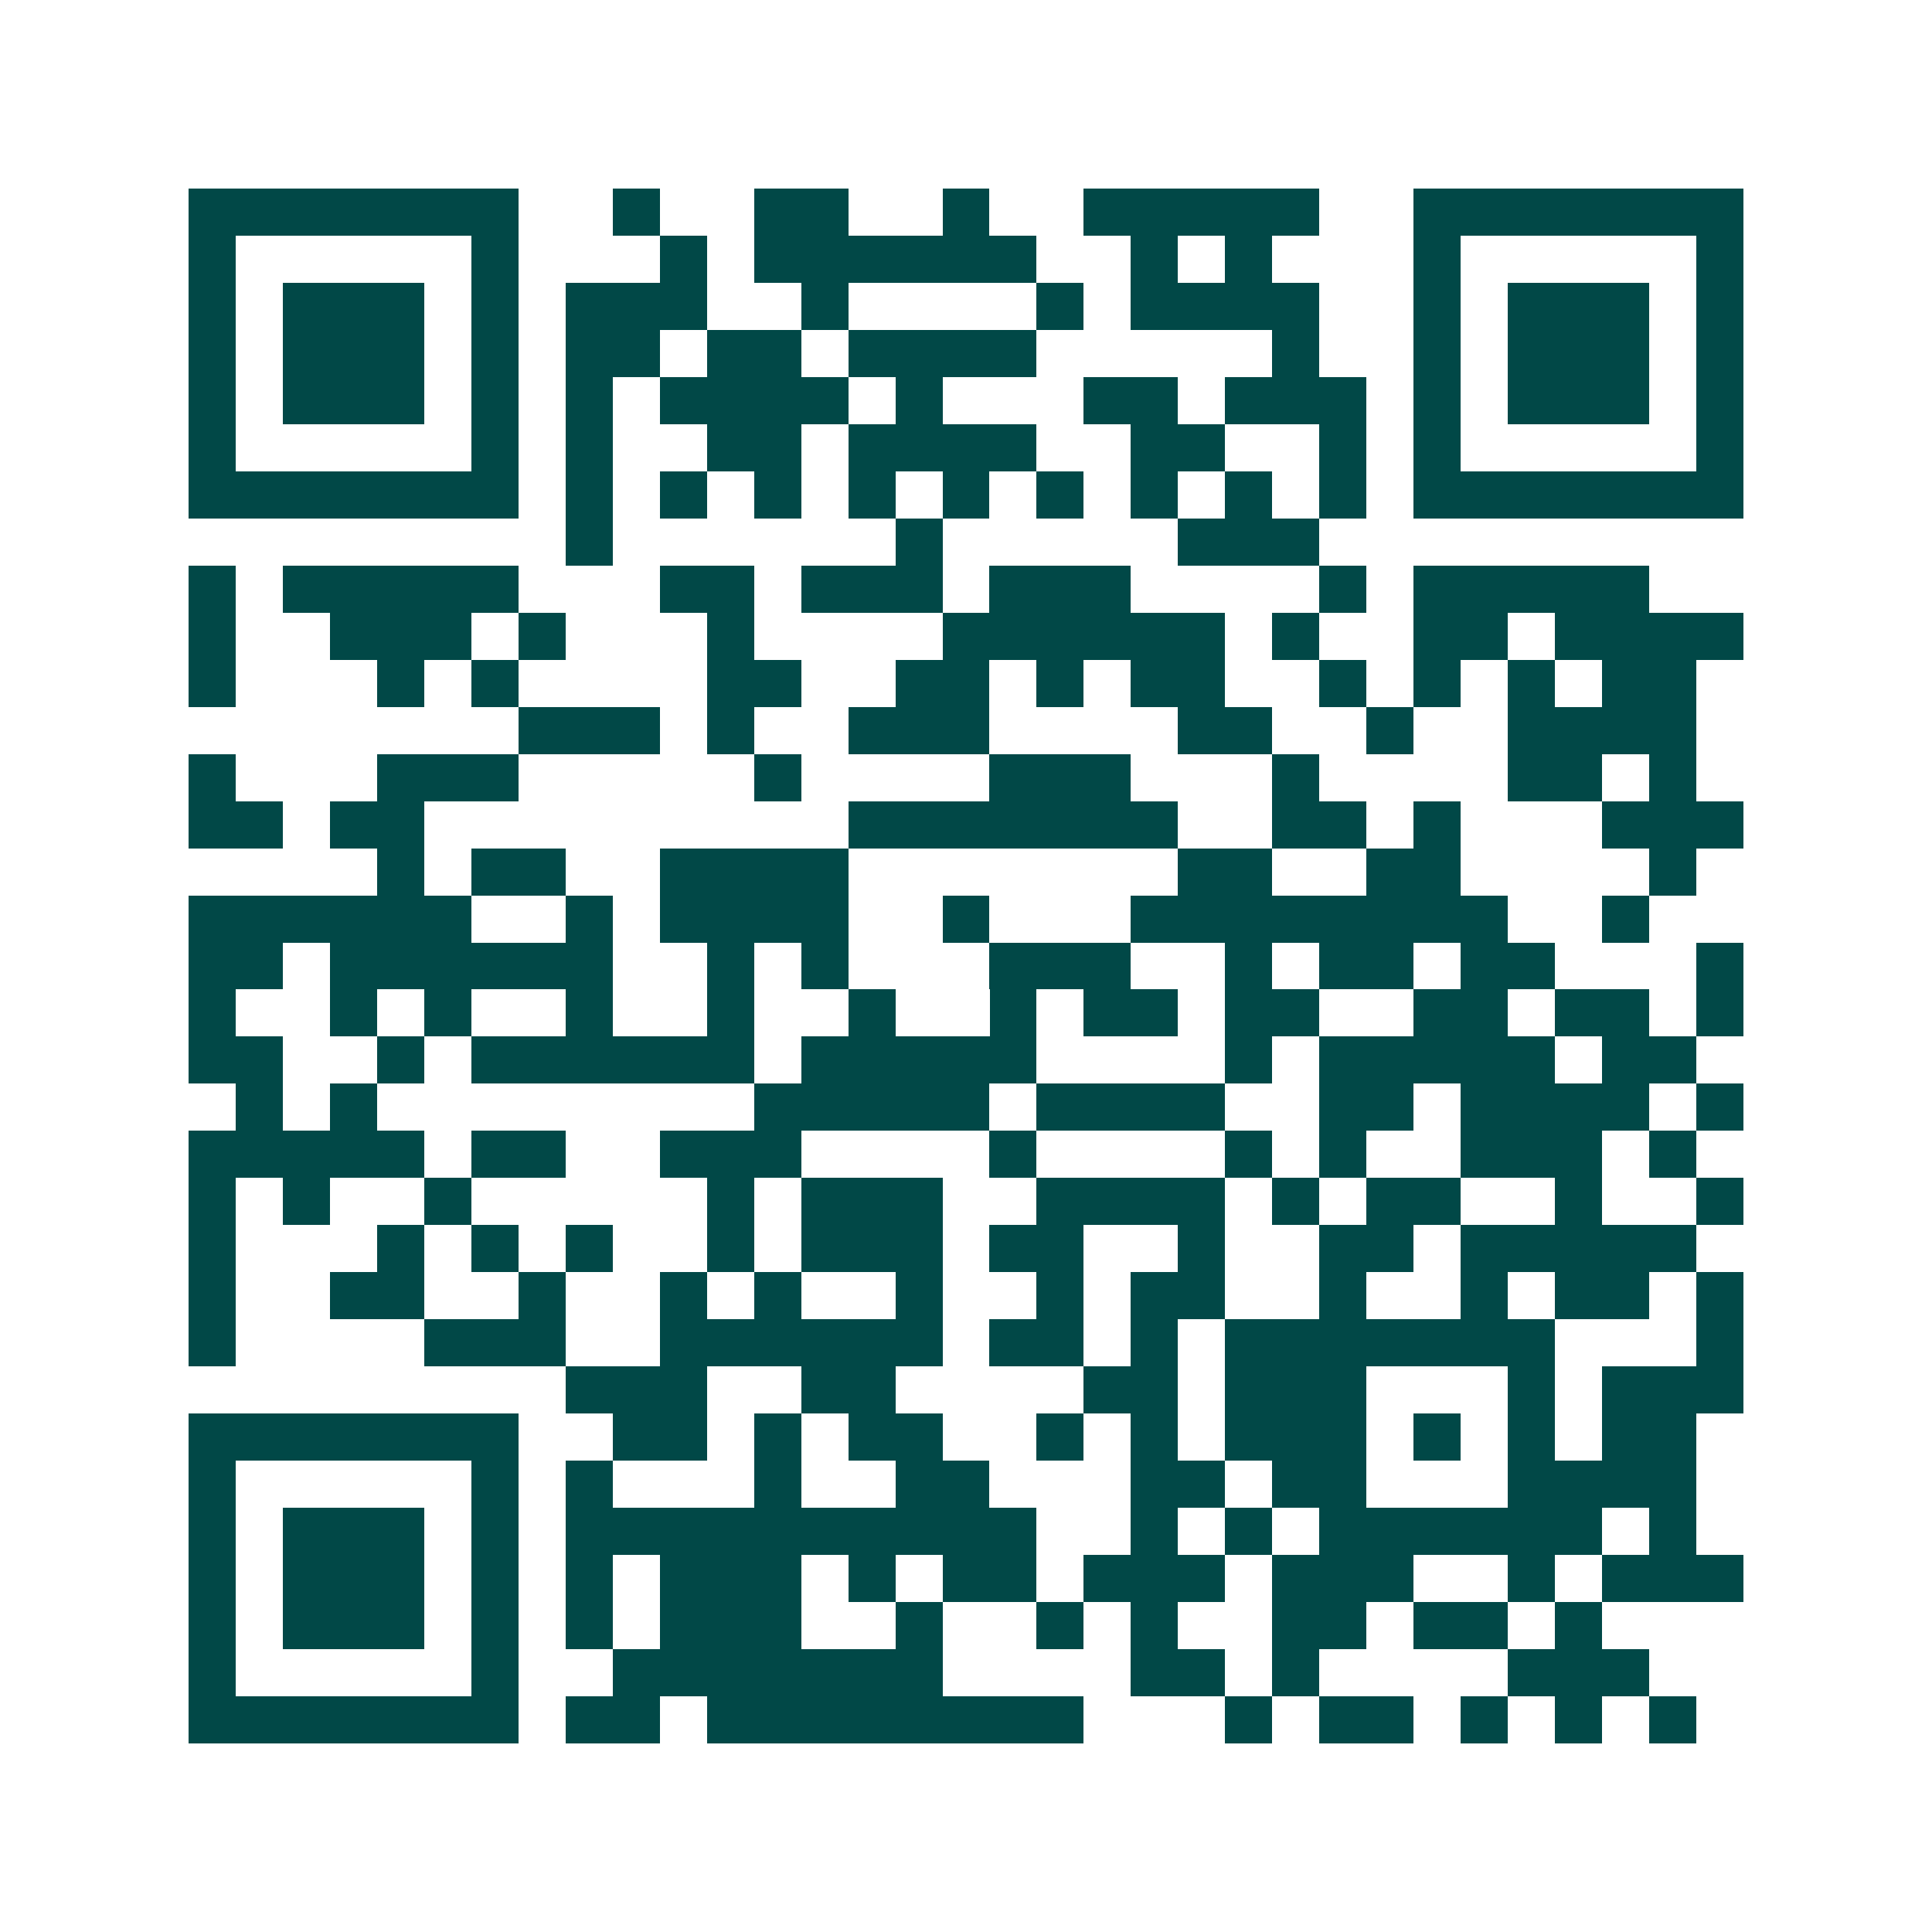 <svg xmlns="http://www.w3.org/2000/svg" width="200" height="200" viewBox="0 0 41 41" shape-rendering="crispEdges"><path fill="#ffffff" d="M0 0h41v41H0z"/><path stroke="#014847" d="M4 4.5h7m2 0h1m2 0h2m2 0h1m2 0h5m2 0h7M4 5.5h1m5 0h1m3 0h1m1 0h6m2 0h1m1 0h1m3 0h1m5 0h1M4 6.5h1m1 0h3m1 0h1m1 0h3m2 0h1m4 0h1m1 0h4m2 0h1m1 0h3m1 0h1M4 7.5h1m1 0h3m1 0h1m1 0h2m1 0h2m1 0h4m5 0h1m2 0h1m1 0h3m1 0h1M4 8.5h1m1 0h3m1 0h1m1 0h1m1 0h4m1 0h1m3 0h2m1 0h3m1 0h1m1 0h3m1 0h1M4 9.5h1m5 0h1m1 0h1m2 0h2m1 0h4m2 0h2m2 0h1m1 0h1m5 0h1M4 10.5h7m1 0h1m1 0h1m1 0h1m1 0h1m1 0h1m1 0h1m1 0h1m1 0h1m1 0h1m1 0h7M12 11.5h1m6 0h1m5 0h3M4 12.5h1m1 0h5m3 0h2m1 0h3m1 0h3m4 0h1m1 0h5M4 13.5h1m2 0h3m1 0h1m3 0h1m4 0h6m1 0h1m2 0h2m1 0h4M4 14.5h1m3 0h1m1 0h1m4 0h2m2 0h2m1 0h1m1 0h2m2 0h1m1 0h1m1 0h1m1 0h2M11 15.5h3m1 0h1m2 0h3m4 0h2m2 0h1m2 0h4M4 16.5h1m3 0h3m5 0h1m4 0h3m3 0h1m4 0h2m1 0h1M4 17.5h2m1 0h2m9 0h7m2 0h2m1 0h1m3 0h3M8 18.5h1m1 0h2m2 0h4m7 0h2m2 0h2m4 0h1M4 19.5h6m2 0h1m1 0h4m2 0h1m3 0h8m2 0h1M4 20.5h2m1 0h6m2 0h1m1 0h1m3 0h3m2 0h1m1 0h2m1 0h2m3 0h1M4 21.5h1m2 0h1m1 0h1m2 0h1m2 0h1m2 0h1m2 0h1m1 0h2m1 0h2m2 0h2m1 0h2m1 0h1M4 22.5h2m2 0h1m1 0h6m1 0h5m4 0h1m1 0h5m1 0h2M5 23.5h1m1 0h1m8 0h5m1 0h4m2 0h2m1 0h4m1 0h1M4 24.5h5m1 0h2m2 0h3m4 0h1m4 0h1m1 0h1m2 0h3m1 0h1M4 25.5h1m1 0h1m2 0h1m5 0h1m1 0h3m2 0h4m1 0h1m1 0h2m2 0h1m2 0h1M4 26.5h1m3 0h1m1 0h1m1 0h1m2 0h1m1 0h3m1 0h2m2 0h1m2 0h2m1 0h5M4 27.5h1m2 0h2m2 0h1m2 0h1m1 0h1m2 0h1m2 0h1m1 0h2m2 0h1m2 0h1m1 0h2m1 0h1M4 28.5h1m4 0h3m2 0h6m1 0h2m1 0h1m1 0h7m3 0h1M12 29.5h3m2 0h2m4 0h2m1 0h3m3 0h1m1 0h3M4 30.5h7m2 0h2m1 0h1m1 0h2m2 0h1m1 0h1m1 0h3m1 0h1m1 0h1m1 0h2M4 31.5h1m5 0h1m1 0h1m3 0h1m2 0h2m3 0h2m1 0h2m3 0h4M4 32.5h1m1 0h3m1 0h1m1 0h10m2 0h1m1 0h1m1 0h6m1 0h1M4 33.5h1m1 0h3m1 0h1m1 0h1m1 0h3m1 0h1m1 0h2m1 0h3m1 0h3m2 0h1m1 0h3M4 34.5h1m1 0h3m1 0h1m1 0h1m1 0h3m2 0h1m2 0h1m1 0h1m2 0h2m1 0h2m1 0h1M4 35.5h1m5 0h1m2 0h7m4 0h2m1 0h1m4 0h3M4 36.5h7m1 0h2m1 0h8m3 0h1m1 0h2m1 0h1m1 0h1m1 0h1"/></svg>
